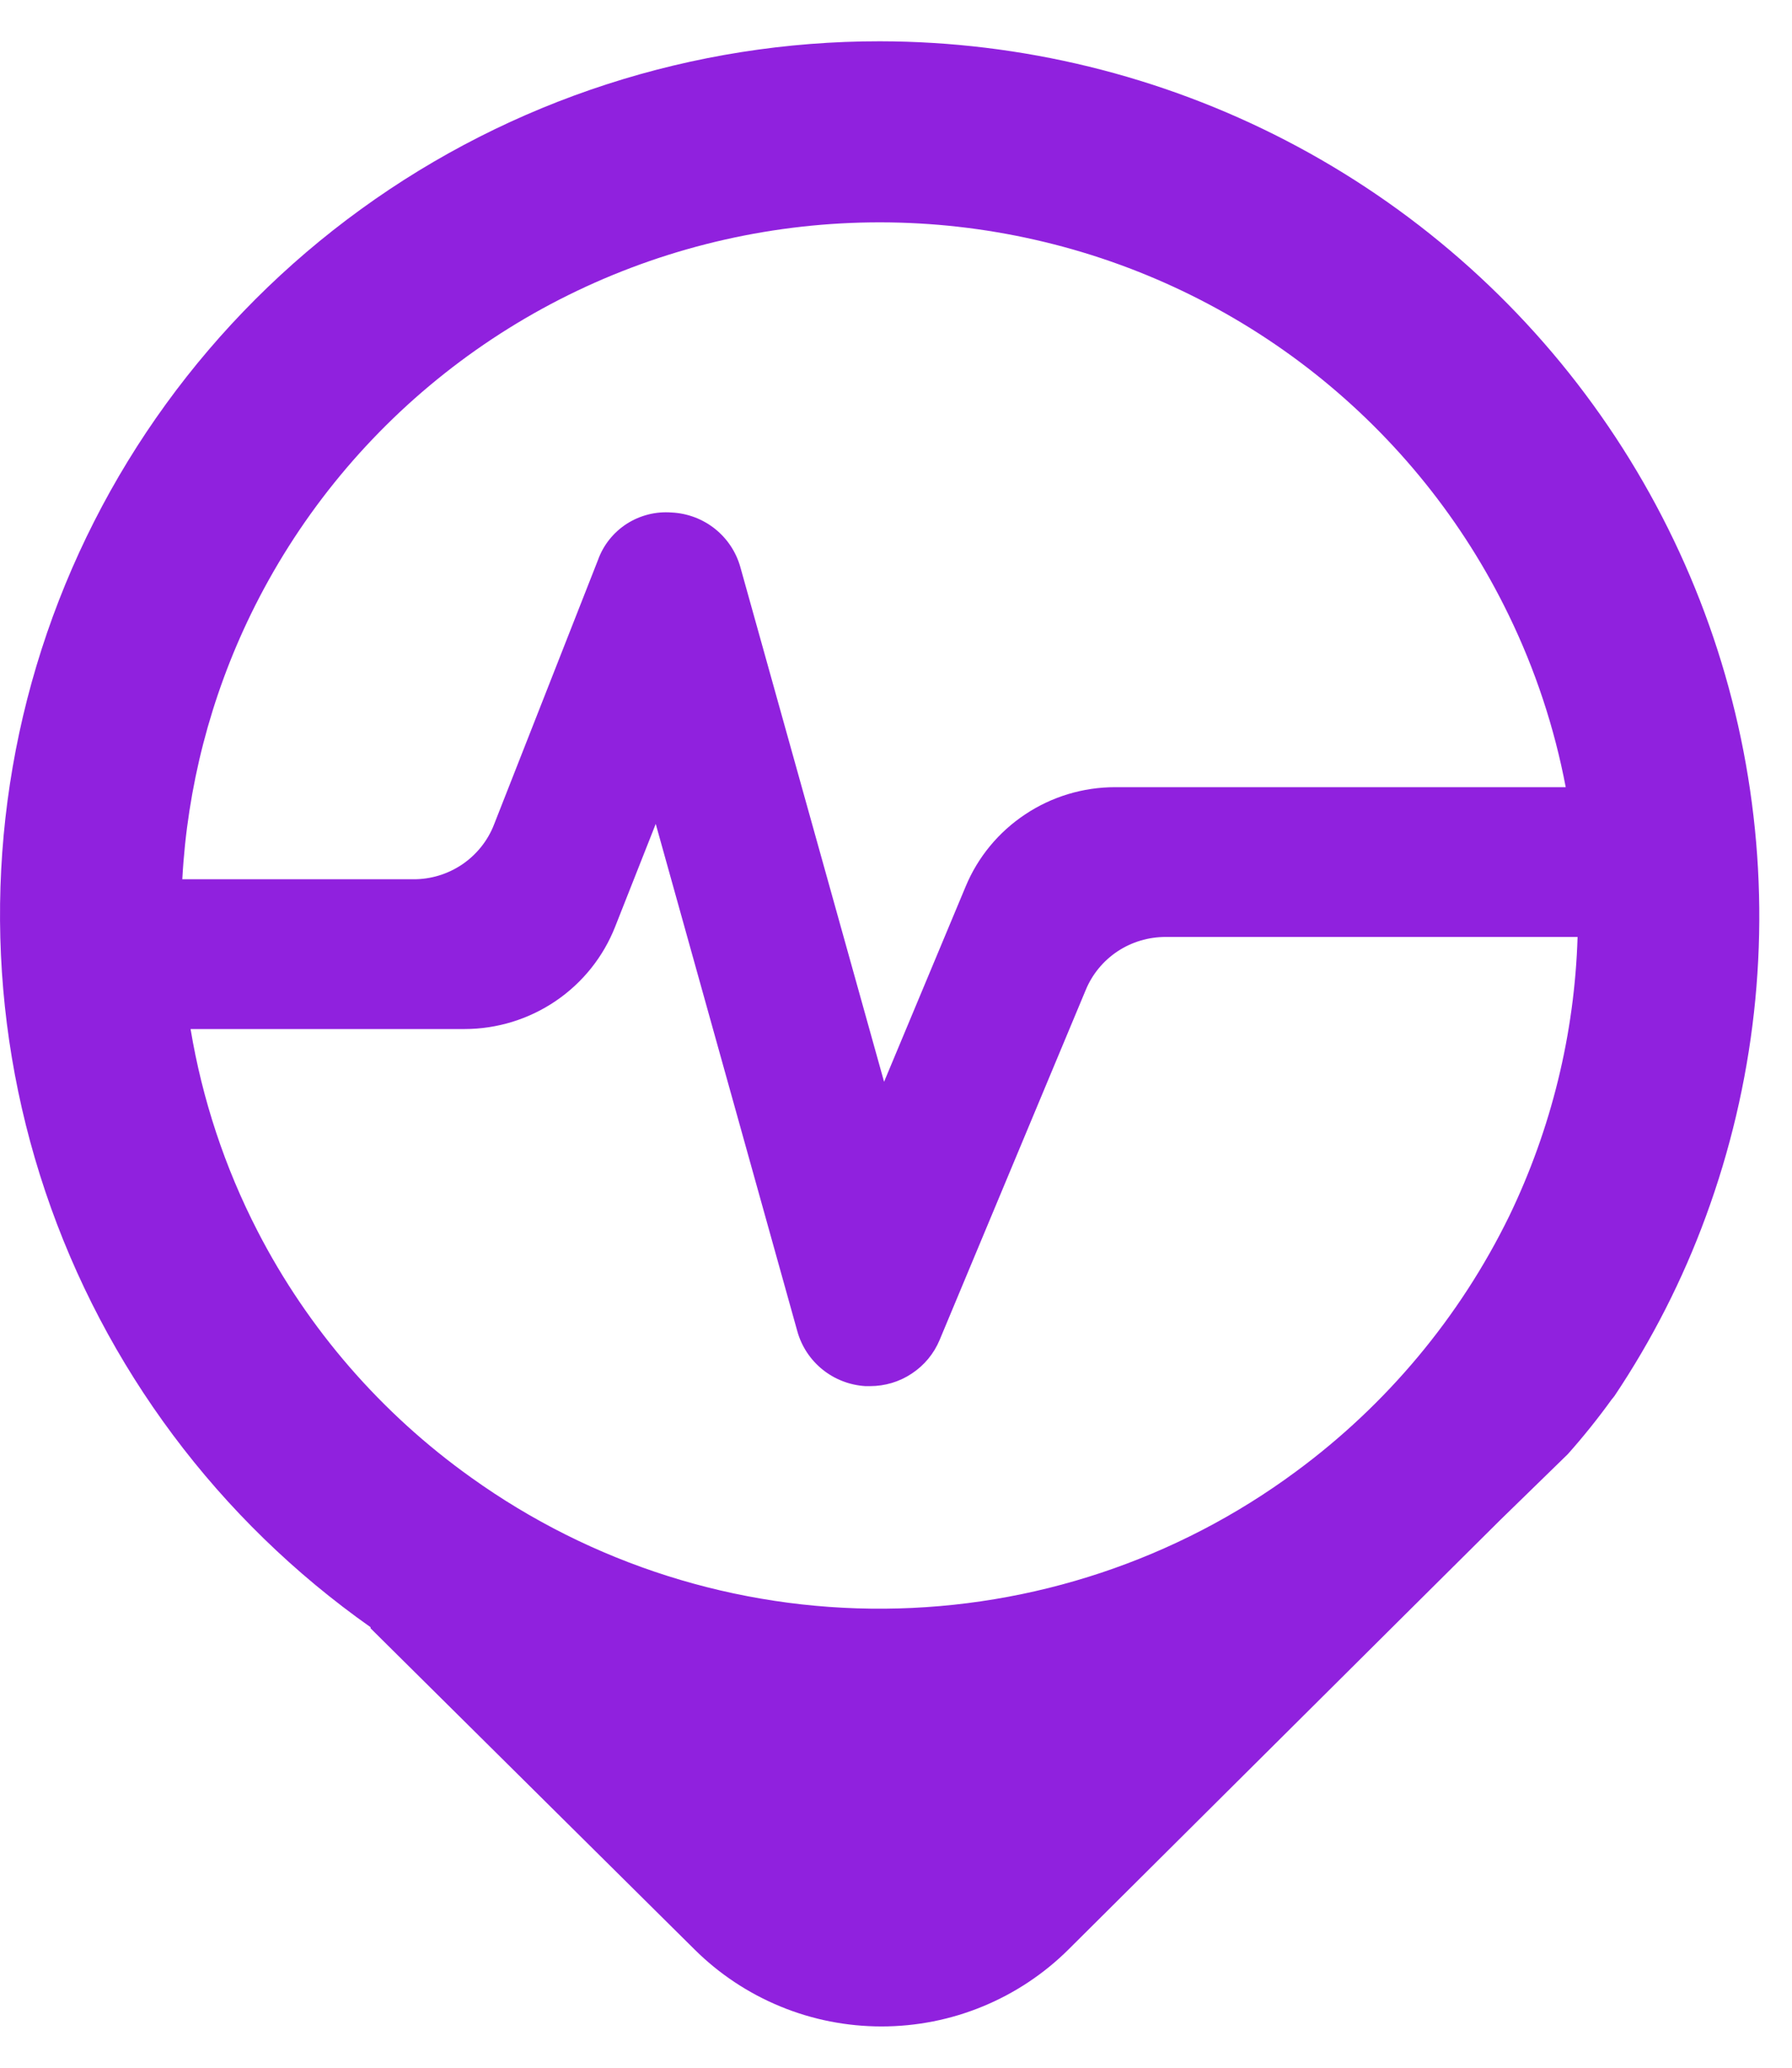 
<svg width="26" height="30" viewBox="0 0 26 30" fill="none" xmlns="http://www.w3.org/2000/svg">
<path fill-rule="evenodd" clip-rule="evenodd" d="M5.235 3.037C7.421 1.451 10.059 0.597 12.766 0.599C14.82 0.602 16.843 1.097 18.663 2.041C20.484 2.986 22.049 4.353 23.224 6.026C24.4 7.699 25.153 9.629 25.418 11.652C25.684 13.675 25.455 15.732 24.75 17.649C24.414 18.566 23.969 19.44 23.425 20.253C23.422 20.256 23.418 20.262 23.413 20.268C23.406 20.277 23.398 20.289 23.386 20.301C23.187 20.577 22.974 20.843 22.747 21.098L21.762 22.058L20.292 23.519L15.503 28.284C15.147 28.638 14.724 28.919 14.258 29.111C13.793 29.303 13.294 29.401 12.79 29.401C12.286 29.401 11.787 29.303 11.322 29.111C10.856 28.919 10.433 28.638 10.077 28.284L5.377 23.625V23.609C3.169 22.053 1.516 19.84 0.658 17.289C-0.2 14.739 -0.219 11.983 0.603 9.421C1.426 6.858 3.048 4.623 5.235 3.037ZM18.802 21.351C20.119 20.381 21.181 19.109 21.897 17.644C22.509 16.376 22.846 14.997 22.889 13.594H16.912C16.663 13.594 16.421 13.666 16.214 13.803C16.008 13.94 15.847 14.135 15.753 14.363L13.633 19.441C13.55 19.64 13.41 19.809 13.23 19.928C13.051 20.048 12.839 20.111 12.623 20.111H12.557C12.33 20.097 12.113 20.014 11.935 19.871C11.758 19.729 11.63 19.535 11.569 19.317L9.514 11.954L8.925 13.446C8.753 13.883 8.453 14.258 8.063 14.523C7.673 14.788 7.212 14.93 6.739 14.93H2.765C2.934 15.948 3.261 16.938 3.737 17.862C4.468 19.282 5.532 20.508 6.837 21.438C8.582 22.689 10.682 23.356 12.834 23.34C14.985 23.324 17.076 22.628 18.802 21.351ZM2.645 12.757H5.999C6.252 12.758 6.498 12.682 6.707 12.541C6.915 12.399 7.076 12.199 7.167 11.965L8.676 8.125C8.753 7.909 8.9 7.725 9.093 7.6C9.286 7.476 9.516 7.418 9.745 7.436C9.975 7.447 10.194 7.53 10.373 7.672C10.552 7.815 10.681 8.01 10.742 8.229L12.827 15.695L14.011 12.861C14.188 12.435 14.489 12.071 14.875 11.815C15.261 11.558 15.714 11.421 16.179 11.421H22.717C22.553 10.557 22.275 9.715 21.887 8.918C21.227 7.557 20.266 6.362 19.077 5.42C17.888 4.479 16.501 3.815 15.018 3.479C13.536 3.142 11.996 3.142 10.514 3.477C9.031 3.812 7.643 4.475 6.453 5.416C5.264 6.356 4.302 7.551 3.64 8.911C3.054 10.116 2.717 11.424 2.645 12.757Z" fill="#9021DE"/>
</svg>
